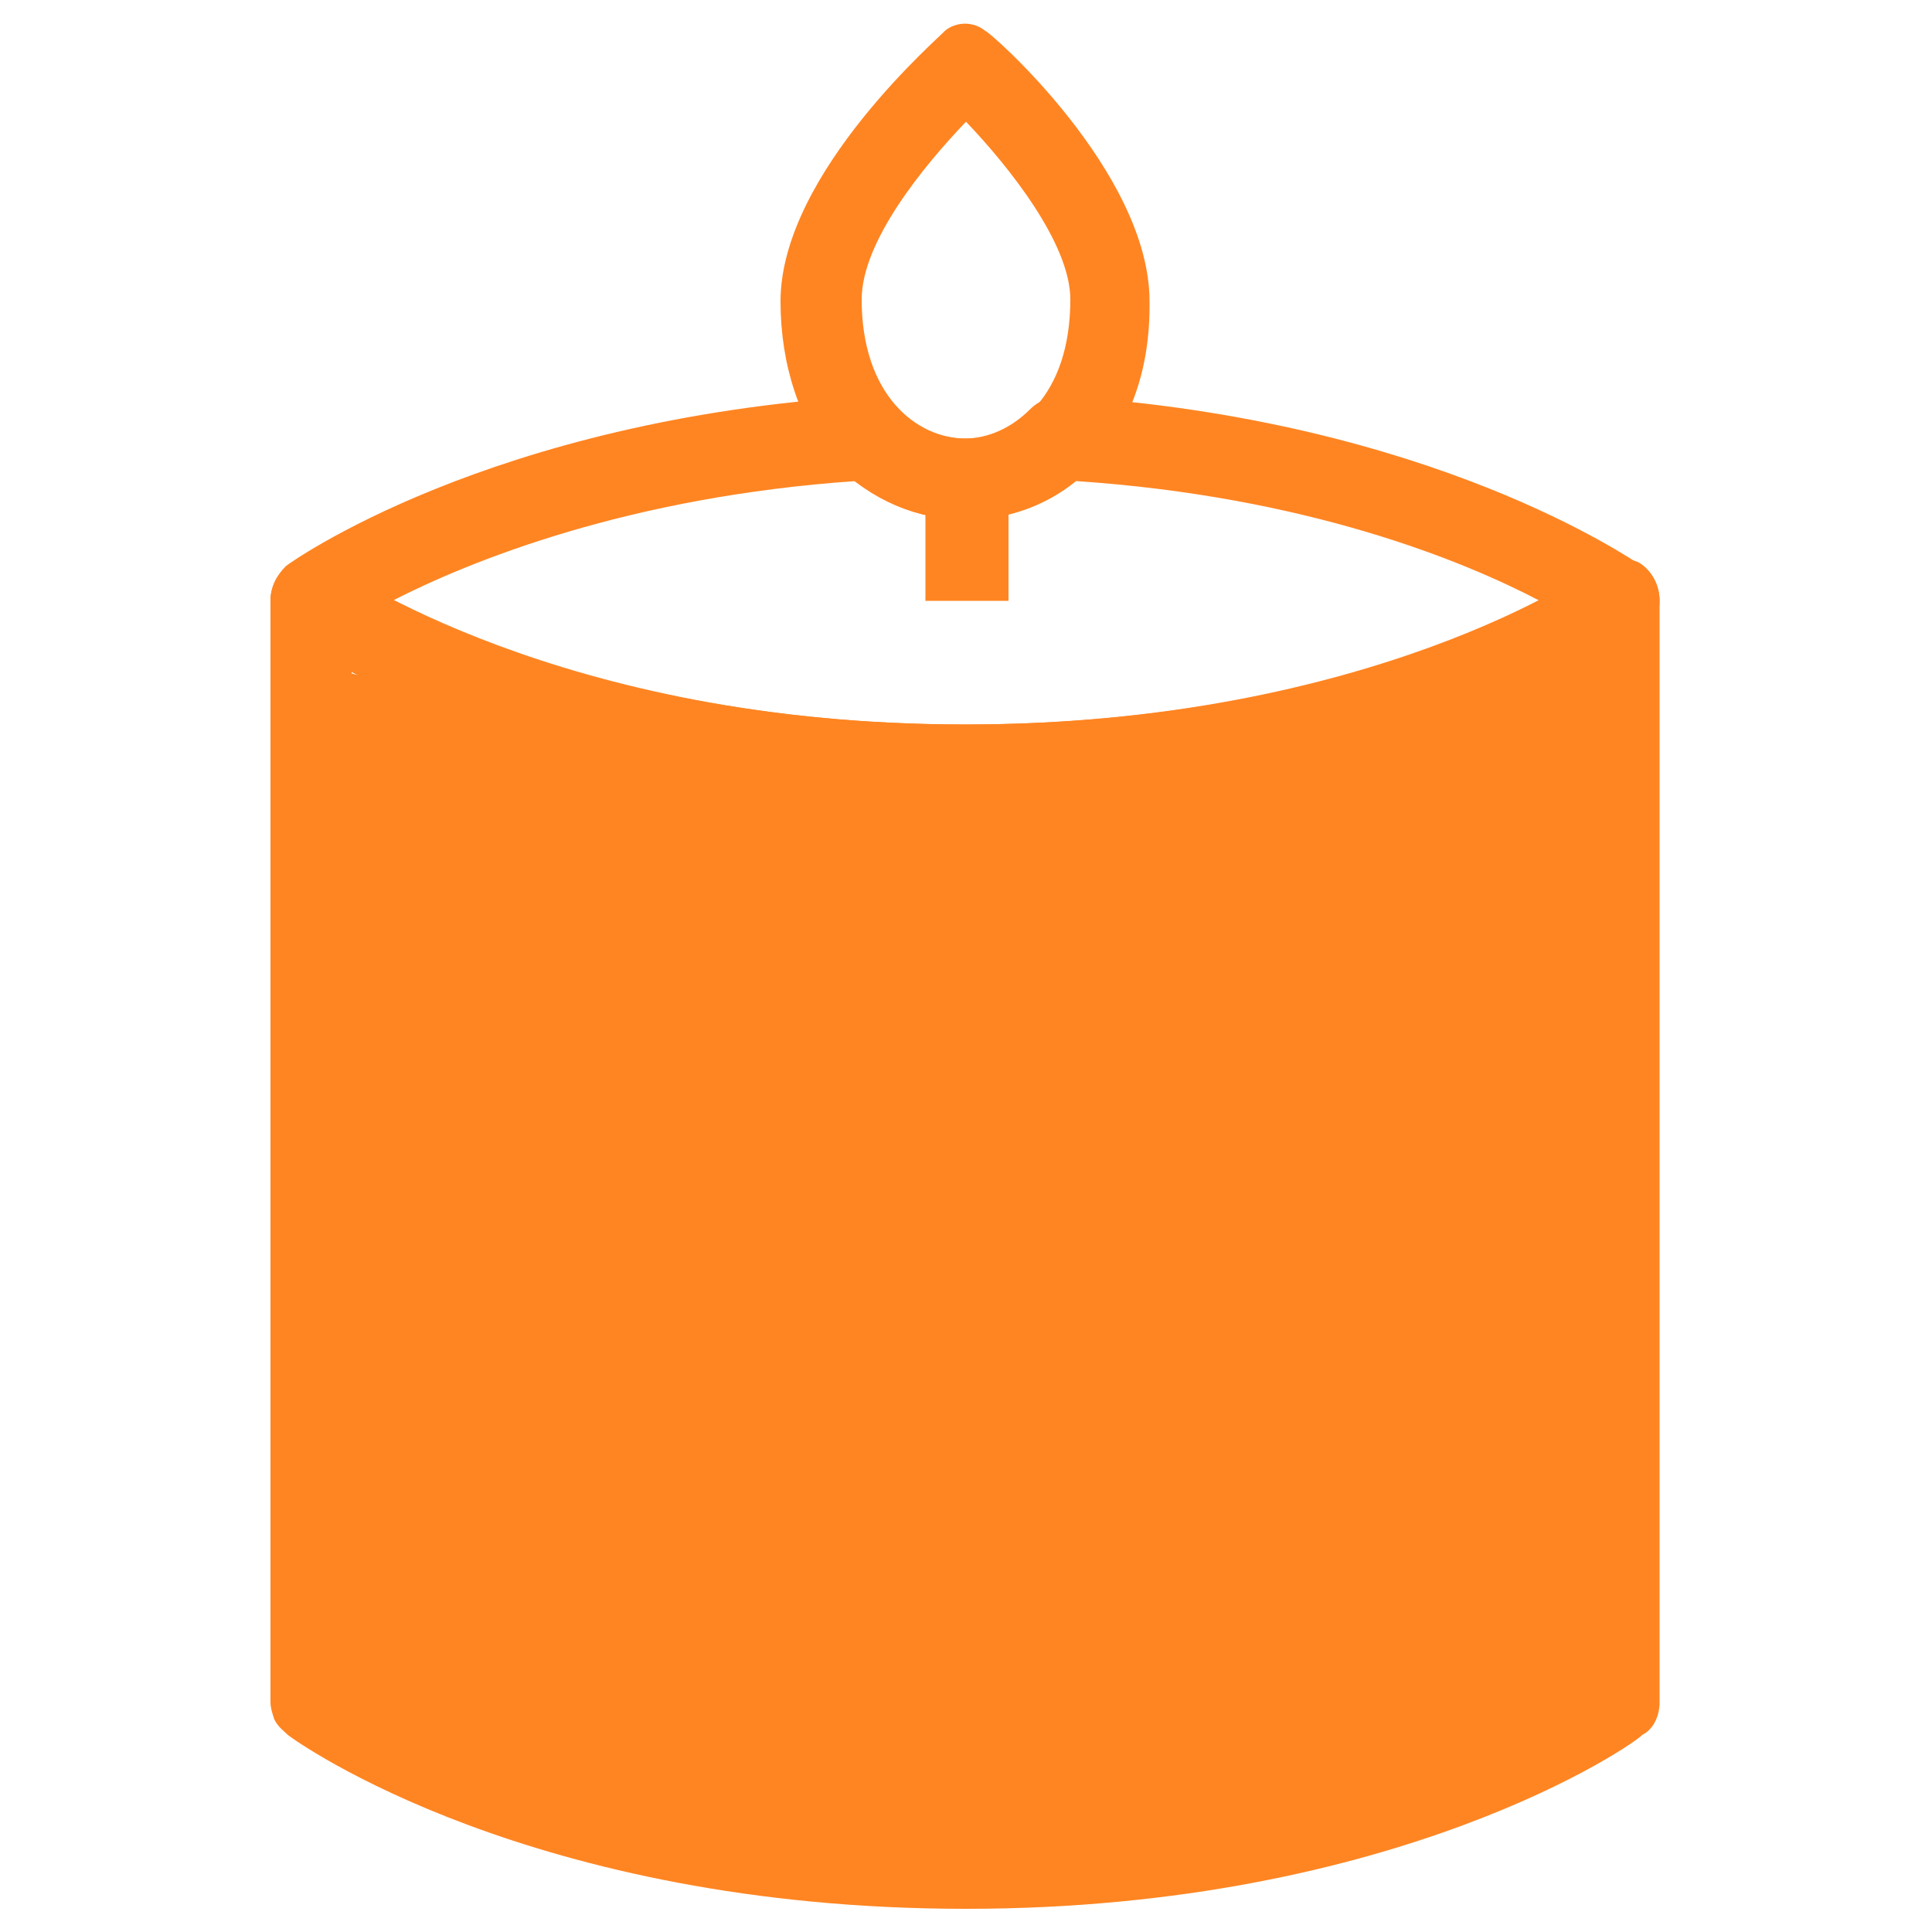 <svg version="1.2" xmlns="http://www.w3.org/2000/svg" viewBox="0 0 100 100" width="30" height="30">
	<title>2636501_candle_celebration day_christianity_easter_holiday_icon-svg</title>
	<style>
		.s0 { fill: #ff8522 } 
	</style>
	<path id="форма 1" class="s0" d="m84.3 33.3v55.4c-35.4 18-69.6-0.1-69.6-0.1l0.1-54.7c0 0 36.9 11.9 69.5-0.6z"/>
	<path id="Layer" fill-rule="evenodd" class="s0" d="m50 98.8c-22.5 0-34.6-8.6-35.1-9-0.2-0.2-0.5-0.4-0.7-0.8-0.1-0.3-0.2-0.6-0.2-0.9v-57c0-0.8 0.4-1.5 1.1-2 0.7-0.3 1.6-0.2 2.2 0.2 0.1 0 11.6 8.2 32.6 8.2 21 0 32.6-8 32.7-8.2 0.7-0.4 1.5-0.5 2.2-0.2 0.7 0.4 1.1 1.2 1.1 2v57c0 0.7-0.3 1.4-0.9 1.7-0.3 0.4-12.6 9-35 9zm-31.8-11.9c3.1 1.9 14.1 7.6 31.8 7.6 17.8 0 28.7-5.7 31.8-7.6v-52.2c-5.2 2.7-16 7-31.8 7-15.8 0-26.6-4.3-31.8-7z"/>
	<path id="Layer" class="s0" d="m47.9 24.9h4.3v6.2h-4.3z"/>
	<path id="Layer" fill-rule="evenodd" class="s0" d="m50 26.9c-2.5 0-4.9-1-6.8-2.9-1.8-2.1-2.8-5.1-2.8-8.4 0-6.7 8.5-13.9 8.5-14 0.6-0.5 1.5-0.5 2.1 0 0.2 0 8.5 7.3 8.5 14 0.1 7.4-4.7 11.3-9.5 11.3zm0-20.6c-2.2 2.3-5.4 6.2-5.4 9.2 0 4.9 2.8 7.2 5.4 7.2 2.6 0 5.4-2.2 5.4-7.2 0-2.9-3.2-6.9-5.4-9.2z"/>
	<path id="Layer" fill-rule="evenodd" class="s0" d="m50 41.7c-22.7 0-35.1-8.8-35.2-8.9-0.6-0.4-0.8-1-0.8-1.7 0-0.7 0.3-1.3 0.8-1.8 0.1-0.1 10.5-7.6 30-8.8 0.6 0 1.3 0.2 1.7 0.7 0.9 0.9 2.1 1.5 3.4 1.5 1.3 0 2.5-0.6 3.4-1.5 0.5-0.5 1.1-0.7 1.6-0.7 19.2 1.2 29.6 8.5 30.1 8.8 0.6 0.4 0.9 1.1 0.9 1.8 0 0.7-0.3 1.2-0.8 1.7 0 0-12.3 8.9-35.1 8.9zm-29.7-10.6c4.7 2.4 14.8 6.4 29.7 6.4 14.9 0 25-4 29.7-6.4-4-2.1-12.1-5.4-24-6.2-1.6 1.3-3.6 2-5.7 2-2.1 0-4.1-0.7-5.7-2-11.7 0.8-19.9 4.1-24 6.2z"/>
</svg>